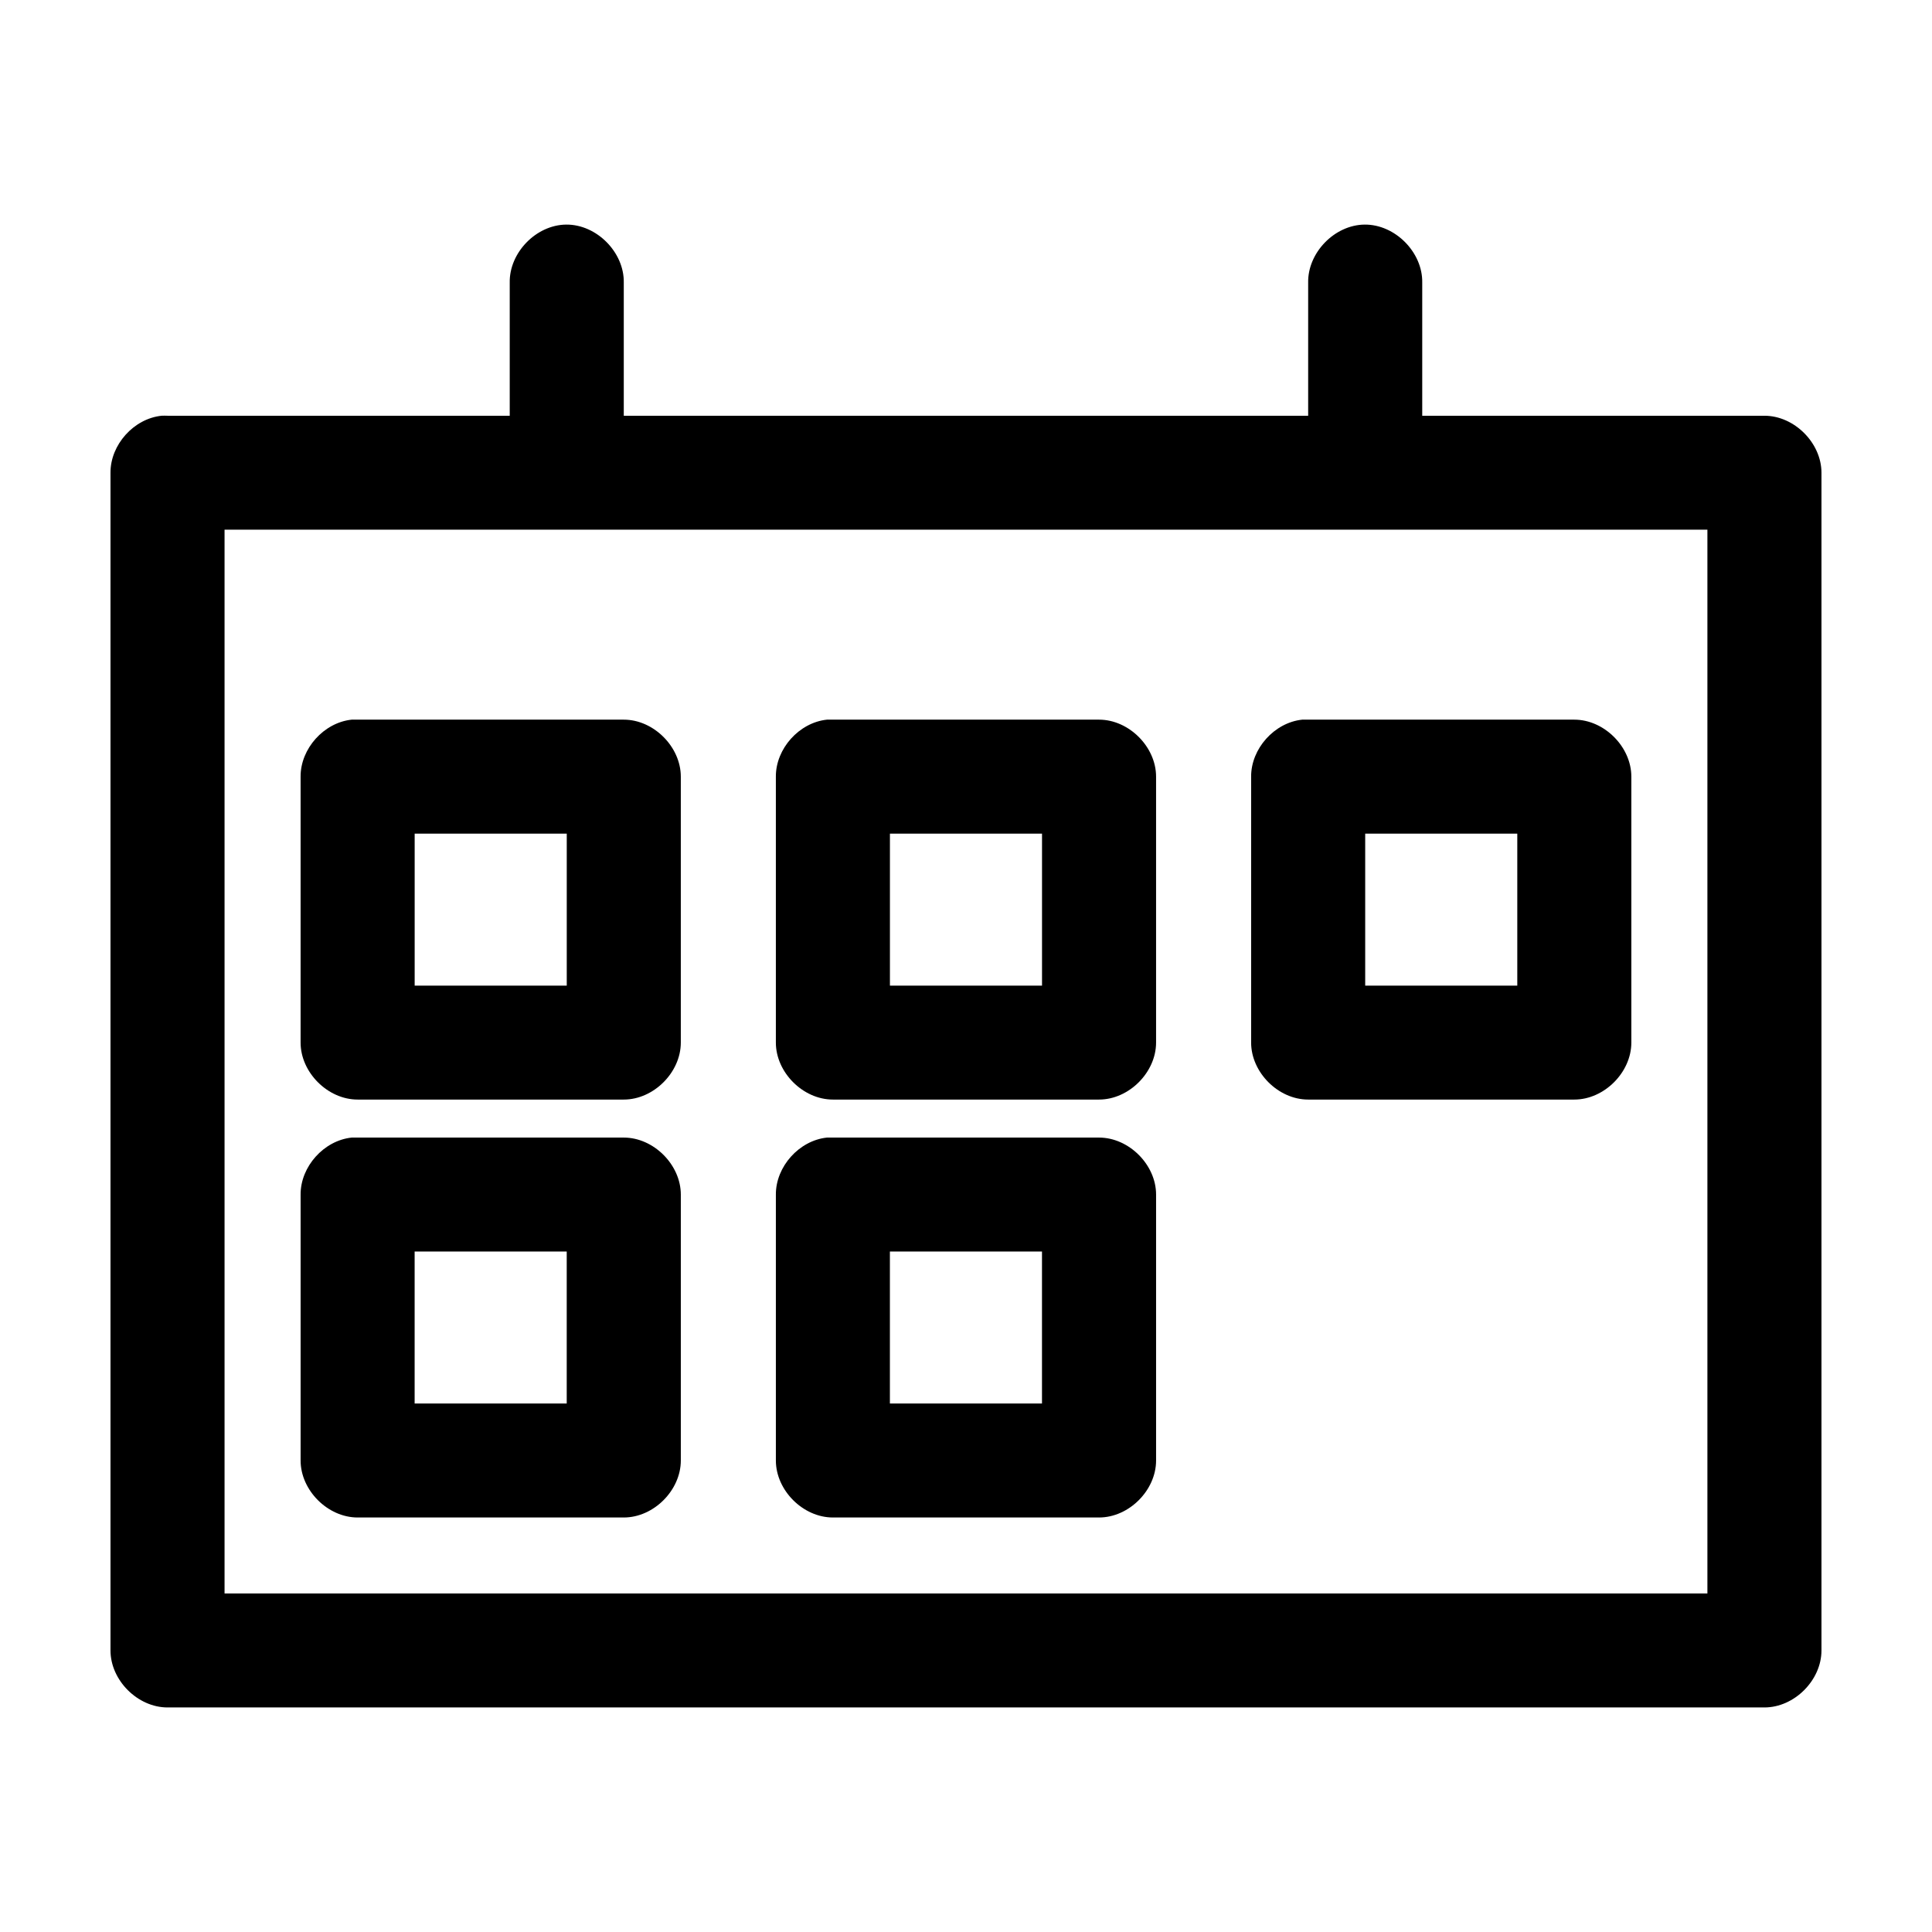 <?xml version="1.0" encoding="UTF-8"?>
<!-- Uploaded to: SVG Repo, www.svgrepo.com, Generator: SVG Repo Mixer Tools -->
<svg fill="#000000" width="800px" height="800px" version="1.1" viewBox="144 144 512 512" xmlns="http://www.w3.org/2000/svg">
 <path d="m294.04 203.52c-7.969 0.082-15.121 7.457-14.957 15.418v35.238h-90.688c-0.523-0.023-1.051-0.023-1.574 0-7.375 0.773-13.578 7.691-13.539 15.102v312.11c0 7.906 7.199 15.102 15.113 15.102h423.2c7.914 0 15.113-7.195 15.113-15.102v-312.11c0-7.906-7.199-15.102-15.113-15.102h-90.688v-35.238c0.168-8.062-7.199-15.5-15.273-15.418-7.969 0.082-15.121 7.457-14.957 15.418v35.238h-181.37v-35.238c0.168-8.062-7.199-15.5-15.273-15.418zm-90.531 80.855h392.97v281.91h-392.97zm33.691 50.34c-7.375 0.773-13.578 7.691-13.539 15.102v70.477c0 7.906 7.199 15.102 15.113 15.102h70.535c7.914 0 15.113-7.195 15.113-15.102v-70.477c0-7.906-7.199-15.102-15.113-15.102h-72.109zm125.95 0c-7.375 0.773-13.578 7.691-13.539 15.102v70.477c0 7.906 7.199 15.102 15.113 15.102h70.535c7.914 0 15.113-7.195 15.113-15.102v-70.477c0-7.906-7.199-15.102-15.113-15.102h-72.109zm125.95 0c-7.375 0.773-13.578 7.691-13.539 15.102v70.477c0 7.906 7.199 15.102 15.113 15.102h70.535c7.914 0 15.113-7.195 15.113-15.102v-70.477c0-7.906-7.199-15.102-15.113-15.102h-72.109zm-235.21 30.207h40.305v40.273h-40.305zm125.95 0h40.305v40.273h-40.305zm125.95 0h40.305v40.273h-40.305zm-268.59 80.547c-7.375 0.773-13.578 7.691-13.539 15.102v70.477c0 7.906 7.199 15.102 15.113 15.102h70.535c7.914 0 15.113-7.195 15.113-15.102v-70.477c0-7.906-7.199-15.102-15.113-15.102h-72.109zm125.95 0c-7.375 0.773-13.578 7.691-13.539 15.102v70.477c0 7.906 7.199 15.102 15.113 15.102h70.535c7.914 0 15.113-7.195 15.113-15.102v-70.477c0-7.906-7.199-15.102-15.113-15.102h-72.109zm-109.27 30.203h40.305v40.273h-40.305zm125.95 0h40.305v40.273h-40.305z"/>
</svg>
